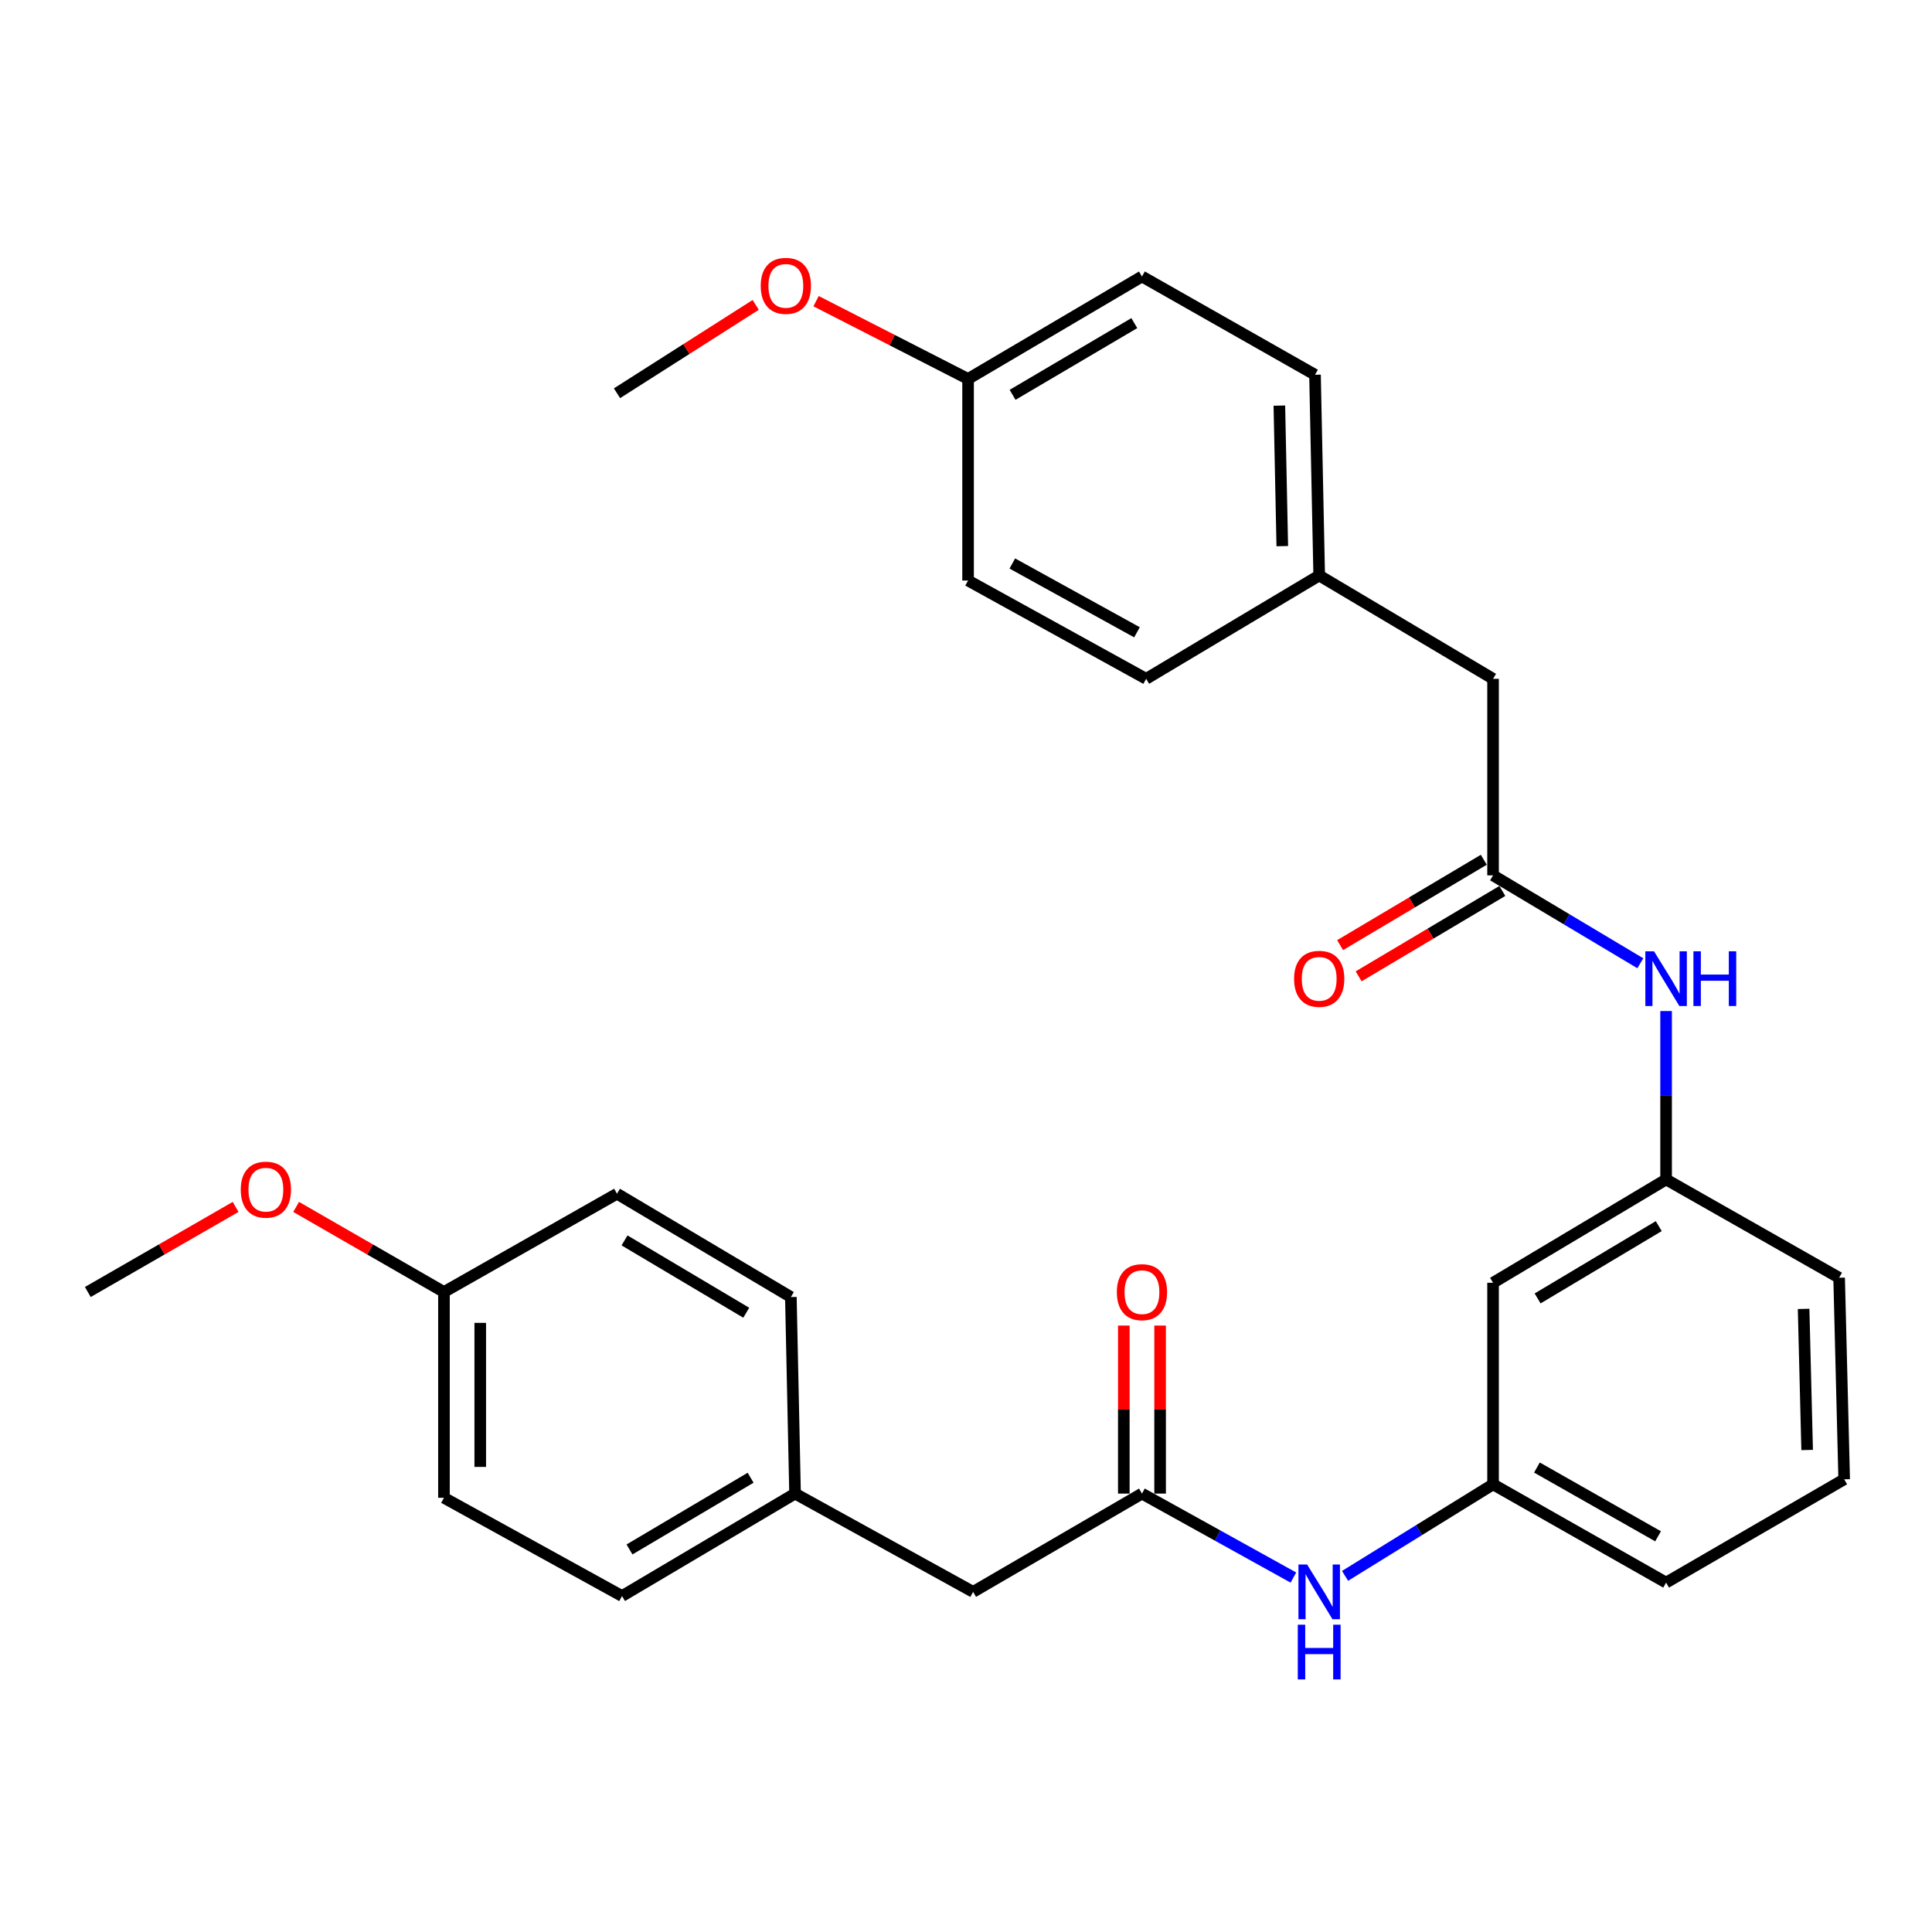 <?xml version='1.0' encoding='iso-8859-1'?>
<svg version='1.1' baseProfile='full'
              xmlns='http://www.w3.org/2000/svg'
                      xmlns:rdkit='http://www.rdkit.org/xml'
                      xmlns:xlink='http://www.w3.org/1999/xlink'
                  xml:space='preserve'
width='1000px' height='1000px' viewBox='0 0 1000 1000'>
<!-- END OF HEADER -->
<rect style='opacity:1.0;fill:#FFFFFF;stroke:none' width='1000' height='1000' x='0' y='0'> </rect>
<path class='bond-1' d='M 772.807,453.084 L 810.915,475.834' style='fill:none;fill-rule:evenodd;stroke:#000000;stroke-width:6px;stroke-linecap:butt;stroke-linejoin:miter;stroke-opacity:1' />
<path class='bond-1' d='M 810.915,475.834 L 849.024,498.585' style='fill:none;fill-rule:evenodd;stroke:#0000FF;stroke-width:6px;stroke-linecap:butt;stroke-linejoin:miter;stroke-opacity:1' />
<path class='bond-7' d='M 768.009,445.01 L 730.821,467.105' style='fill:none;fill-rule:evenodd;stroke:#000000;stroke-width:6px;stroke-linecap:butt;stroke-linejoin:miter;stroke-opacity:1' />
<path class='bond-7' d='M 730.821,467.105 L 693.633,489.201' style='fill:none;fill-rule:evenodd;stroke:#FF0000;stroke-width:6px;stroke-linecap:butt;stroke-linejoin:miter;stroke-opacity:1' />
<path class='bond-7' d='M 777.604,461.158 L 740.416,483.253' style='fill:none;fill-rule:evenodd;stroke:#000000;stroke-width:6px;stroke-linecap:butt;stroke-linejoin:miter;stroke-opacity:1' />
<path class='bond-7' d='M 740.416,483.253 L 703.228,505.349' style='fill:none;fill-rule:evenodd;stroke:#FF0000;stroke-width:6px;stroke-linecap:butt;stroke-linejoin:miter;stroke-opacity:1' />
<path class='bond-9' d='M 772.807,453.084 L 772.807,351.351' style='fill:none;fill-rule:evenodd;stroke:#000000;stroke-width:6px;stroke-linecap:butt;stroke-linejoin:miter;stroke-opacity:1' />
<path class='bond-0' d='M 591.078,773.078 L 630.265,794.809' style='fill:none;fill-rule:evenodd;stroke:#000000;stroke-width:6px;stroke-linecap:butt;stroke-linejoin:miter;stroke-opacity:1' />
<path class='bond-0' d='M 630.265,794.809 L 669.451,816.539' style='fill:none;fill-rule:evenodd;stroke:#0000FF;stroke-width:6px;stroke-linecap:butt;stroke-linejoin:miter;stroke-opacity:1' />
<path class='bond-6' d='M 600.47,773.078 L 600.47,729.592' style='fill:none;fill-rule:evenodd;stroke:#000000;stroke-width:6px;stroke-linecap:butt;stroke-linejoin:miter;stroke-opacity:1' />
<path class='bond-6' d='M 600.47,729.592 L 600.47,686.105' style='fill:none;fill-rule:evenodd;stroke:#FF0000;stroke-width:6px;stroke-linecap:butt;stroke-linejoin:miter;stroke-opacity:1' />
<path class='bond-6' d='M 581.686,773.078 L 581.686,729.592' style='fill:none;fill-rule:evenodd;stroke:#000000;stroke-width:6px;stroke-linecap:butt;stroke-linejoin:miter;stroke-opacity:1' />
<path class='bond-6' d='M 581.686,729.592 L 581.686,686.105' style='fill:none;fill-rule:evenodd;stroke:#FF0000;stroke-width:6px;stroke-linecap:butt;stroke-linejoin:miter;stroke-opacity:1' />
<path class='bond-8' d='M 591.078,773.078 L 503.684,823.95' style='fill:none;fill-rule:evenodd;stroke:#000000;stroke-width:6px;stroke-linecap:butt;stroke-linejoin:miter;stroke-opacity:1' />
<path class='bond-5' d='M 862.372,523.312 L 862.372,566.9' style='fill:none;fill-rule:evenodd;stroke:#0000FF;stroke-width:6px;stroke-linecap:butt;stroke-linejoin:miter;stroke-opacity:1' />
<path class='bond-5' d='M 862.372,566.9 L 862.372,610.488' style='fill:none;fill-rule:evenodd;stroke:#000000;stroke-width:6px;stroke-linecap:butt;stroke-linejoin:miter;stroke-opacity:1' />
<path class='bond-2' d='M 696.199,815.672 L 734.503,791.986' style='fill:none;fill-rule:evenodd;stroke:#0000FF;stroke-width:6px;stroke-linecap:butt;stroke-linejoin:miter;stroke-opacity:1' />
<path class='bond-2' d='M 734.503,791.986 L 772.807,768.299' style='fill:none;fill-rule:evenodd;stroke:#000000;stroke-width:6px;stroke-linecap:butt;stroke-linejoin:miter;stroke-opacity:1' />
<path class='bond-3' d='M 772.807,663.958 L 862.372,610.488' style='fill:none;fill-rule:evenodd;stroke:#000000;stroke-width:6px;stroke-linecap:butt;stroke-linejoin:miter;stroke-opacity:1' />
<path class='bond-3' d='M 795.87,672.065 L 858.565,634.636' style='fill:none;fill-rule:evenodd;stroke:#000000;stroke-width:6px;stroke-linecap:butt;stroke-linejoin:miter;stroke-opacity:1' />
<path class='bond-4' d='M 772.807,663.958 L 772.807,768.299' style='fill:none;fill-rule:evenodd;stroke:#000000;stroke-width:6px;stroke-linecap:butt;stroke-linejoin:miter;stroke-opacity:1' />
<path class='bond-30' d='M 772.807,768.299 L 862.372,819.149' style='fill:none;fill-rule:evenodd;stroke:#000000;stroke-width:6px;stroke-linecap:butt;stroke-linejoin:miter;stroke-opacity:1' />
<path class='bond-30' d='M 795.515,759.592 L 858.211,795.187' style='fill:none;fill-rule:evenodd;stroke:#000000;stroke-width:6px;stroke-linecap:butt;stroke-linejoin:miter;stroke-opacity:1' />
<path class='bond-26' d='M 862.372,610.488 L 951.926,661.359' style='fill:none;fill-rule:evenodd;stroke:#000000;stroke-width:6px;stroke-linecap:butt;stroke-linejoin:miter;stroke-opacity:1' />
<path class='bond-11' d='M 503.684,823.95 L 411.52,773.078' style='fill:none;fill-rule:evenodd;stroke:#000000;stroke-width:6px;stroke-linecap:butt;stroke-linejoin:miter;stroke-opacity:1' />
<path class='bond-10' d='M 772.807,351.351 L 682.814,297.871' style='fill:none;fill-rule:evenodd;stroke:#000000;stroke-width:6px;stroke-linecap:butt;stroke-linejoin:miter;stroke-opacity:1' />
<path class='bond-15' d='M 682.814,297.871 L 593.249,351.351' style='fill:none;fill-rule:evenodd;stroke:#000000;stroke-width:6px;stroke-linecap:butt;stroke-linejoin:miter;stroke-opacity:1' />
<path class='bond-17' d='M 682.814,297.871 L 680.643,193.968' style='fill:none;fill-rule:evenodd;stroke:#000000;stroke-width:6px;stroke-linecap:butt;stroke-linejoin:miter;stroke-opacity:1' />
<path class='bond-17' d='M 663.709,282.678 L 662.19,209.946' style='fill:none;fill-rule:evenodd;stroke:#000000;stroke-width:6px;stroke-linecap:butt;stroke-linejoin:miter;stroke-opacity:1' />
<path class='bond-14' d='M 411.52,773.078 L 409.35,671.346' style='fill:none;fill-rule:evenodd;stroke:#000000;stroke-width:6px;stroke-linecap:butt;stroke-linejoin:miter;stroke-opacity:1' />
<path class='bond-16' d='M 411.52,773.078 L 321.966,826.11' style='fill:none;fill-rule:evenodd;stroke:#000000;stroke-width:6px;stroke-linecap:butt;stroke-linejoin:miter;stroke-opacity:1' />
<path class='bond-16' d='M 388.516,764.871 L 325.828,801.993' style='fill:none;fill-rule:evenodd;stroke:#000000;stroke-width:6px;stroke-linecap:butt;stroke-linejoin:miter;stroke-opacity:1' />
<path class='bond-12' d='M 229.792,668.737 L 229.792,775.249' style='fill:none;fill-rule:evenodd;stroke:#000000;stroke-width:6px;stroke-linecap:butt;stroke-linejoin:miter;stroke-opacity:1' />
<path class='bond-12' d='M 248.575,684.714 L 248.575,759.272' style='fill:none;fill-rule:evenodd;stroke:#000000;stroke-width:6px;stroke-linecap:butt;stroke-linejoin:miter;stroke-opacity:1' />
<path class='bond-22' d='M 229.792,668.737 L 191.534,646.717' style='fill:none;fill-rule:evenodd;stroke:#000000;stroke-width:6px;stroke-linecap:butt;stroke-linejoin:miter;stroke-opacity:1' />
<path class='bond-22' d='M 191.534,646.717 L 153.277,624.697' style='fill:none;fill-rule:evenodd;stroke:#FF0000;stroke-width:6px;stroke-linecap:butt;stroke-linejoin:miter;stroke-opacity:1' />
<path class='bond-31' d='M 229.792,668.737 L 319.357,617.865' style='fill:none;fill-rule:evenodd;stroke:#000000;stroke-width:6px;stroke-linecap:butt;stroke-linejoin:miter;stroke-opacity:1' />
<path class='bond-13' d='M 501.075,196.139 L 591.078,143.107' style='fill:none;fill-rule:evenodd;stroke:#000000;stroke-width:6px;stroke-linecap:butt;stroke-linejoin:miter;stroke-opacity:1' />
<path class='bond-13' d='M 524.111,204.367 L 587.113,167.245' style='fill:none;fill-rule:evenodd;stroke:#000000;stroke-width:6px;stroke-linecap:butt;stroke-linejoin:miter;stroke-opacity:1' />
<path class='bond-23' d='M 501.075,196.139 L 461.738,176.011' style='fill:none;fill-rule:evenodd;stroke:#000000;stroke-width:6px;stroke-linecap:butt;stroke-linejoin:miter;stroke-opacity:1' />
<path class='bond-23' d='M 461.738,176.011 L 422.4,155.883' style='fill:none;fill-rule:evenodd;stroke:#FF0000;stroke-width:6px;stroke-linecap:butt;stroke-linejoin:miter;stroke-opacity:1' />
<path class='bond-29' d='M 501.075,196.139 L 501.075,300.48' style='fill:none;fill-rule:evenodd;stroke:#000000;stroke-width:6px;stroke-linecap:butt;stroke-linejoin:miter;stroke-opacity:1' />
<path class='bond-21' d='M 409.35,671.346 L 319.357,617.865' style='fill:none;fill-rule:evenodd;stroke:#000000;stroke-width:6px;stroke-linecap:butt;stroke-linejoin:miter;stroke-opacity:1' />
<path class='bond-21' d='M 386.255,679.471 L 323.26,642.035' style='fill:none;fill-rule:evenodd;stroke:#000000;stroke-width:6px;stroke-linecap:butt;stroke-linejoin:miter;stroke-opacity:1' />
<path class='bond-18' d='M 593.249,351.351 L 501.075,300.48' style='fill:none;fill-rule:evenodd;stroke:#000000;stroke-width:6px;stroke-linecap:butt;stroke-linejoin:miter;stroke-opacity:1' />
<path class='bond-18' d='M 588.499,327.276 L 523.977,291.666' style='fill:none;fill-rule:evenodd;stroke:#000000;stroke-width:6px;stroke-linecap:butt;stroke-linejoin:miter;stroke-opacity:1' />
<path class='bond-19' d='M 321.966,826.11 L 229.792,775.249' style='fill:none;fill-rule:evenodd;stroke:#000000;stroke-width:6px;stroke-linecap:butt;stroke-linejoin:miter;stroke-opacity:1' />
<path class='bond-20' d='M 680.643,193.968 L 591.078,143.107' style='fill:none;fill-rule:evenodd;stroke:#000000;stroke-width:6px;stroke-linecap:butt;stroke-linejoin:miter;stroke-opacity:1' />
<path class='bond-27' d='M 121.959,624.698 L 83.707,646.717' style='fill:none;fill-rule:evenodd;stroke:#FF0000;stroke-width:6px;stroke-linecap:butt;stroke-linejoin:miter;stroke-opacity:1' />
<path class='bond-27' d='M 83.707,646.717 L 45.455,668.737' style='fill:none;fill-rule:evenodd;stroke:#000000;stroke-width:6px;stroke-linecap:butt;stroke-linejoin:miter;stroke-opacity:1' />
<path class='bond-28' d='M 391.161,157.807 L 355.259,180.677' style='fill:none;fill-rule:evenodd;stroke:#FF0000;stroke-width:6px;stroke-linecap:butt;stroke-linejoin:miter;stroke-opacity:1' />
<path class='bond-28' d='M 355.259,180.677 L 319.357,203.548' style='fill:none;fill-rule:evenodd;stroke:#000000;stroke-width:6px;stroke-linecap:butt;stroke-linejoin:miter;stroke-opacity:1' />
<path class='bond-24' d='M 954.545,765.69 L 951.926,661.359' style='fill:none;fill-rule:evenodd;stroke:#000000;stroke-width:6px;stroke-linecap:butt;stroke-linejoin:miter;stroke-opacity:1' />
<path class='bond-24' d='M 935.375,750.512 L 933.542,677.48' style='fill:none;fill-rule:evenodd;stroke:#000000;stroke-width:6px;stroke-linecap:butt;stroke-linejoin:miter;stroke-opacity:1' />
<path class='bond-25' d='M 954.545,765.69 L 862.372,819.149' style='fill:none;fill-rule:evenodd;stroke:#000000;stroke-width:6px;stroke-linecap:butt;stroke-linejoin:miter;stroke-opacity:1' />
<path  class='atom-2' d='M 856.112 492.393
L 865.392 507.393
Q 866.312 508.873, 867.792 511.553
Q 869.272 514.233, 869.352 514.393
L 869.352 492.393
L 873.112 492.393
L 873.112 520.713
L 869.232 520.713
L 859.272 504.313
Q 858.112 502.393, 856.872 500.193
Q 855.672 497.993, 855.312 497.313
L 855.312 520.713
L 851.632 520.713
L 851.632 492.393
L 856.112 492.393
' fill='#0000FF'/>
<path  class='atom-2' d='M 876.512 492.393
L 880.352 492.393
L 880.352 504.433
L 894.832 504.433
L 894.832 492.393
L 898.672 492.393
L 898.672 520.713
L 894.832 520.713
L 894.832 507.633
L 880.352 507.633
L 880.352 520.713
L 876.512 520.713
L 876.512 492.393
' fill='#0000FF'/>
<path  class='atom-3' d='M 676.554 809.79
L 685.834 824.79
Q 686.754 826.27, 688.234 828.95
Q 689.714 831.63, 689.794 831.79
L 689.794 809.79
L 693.554 809.79
L 693.554 838.11
L 689.674 838.11
L 679.714 821.71
Q 678.554 819.79, 677.314 817.59
Q 676.114 815.39, 675.754 814.71
L 675.754 838.11
L 672.074 838.11
L 672.074 809.79
L 676.554 809.79
' fill='#0000FF'/>
<path  class='atom-3' d='M 671.734 840.942
L 675.574 840.942
L 675.574 852.982
L 690.054 852.982
L 690.054 840.942
L 693.894 840.942
L 693.894 869.262
L 690.054 869.262
L 690.054 856.182
L 675.574 856.182
L 675.574 869.262
L 671.734 869.262
L 671.734 840.942
' fill='#0000FF'/>
<path  class='atom-7' d='M 578.078 668.817
Q 578.078 662.017, 581.438 658.217
Q 584.798 654.417, 591.078 654.417
Q 597.358 654.417, 600.718 658.217
Q 604.078 662.017, 604.078 668.817
Q 604.078 675.697, 600.678 679.617
Q 597.278 683.497, 591.078 683.497
Q 584.838 683.497, 581.438 679.617
Q 578.078 675.737, 578.078 668.817
M 591.078 680.297
Q 595.398 680.297, 597.718 677.417
Q 600.078 674.497, 600.078 668.817
Q 600.078 663.257, 597.718 660.457
Q 595.398 657.617, 591.078 657.617
Q 586.758 657.617, 584.398 660.417
Q 582.078 663.217, 582.078 668.817
Q 582.078 674.537, 584.398 677.417
Q 586.758 680.297, 591.078 680.297
' fill='#FF0000'/>
<path  class='atom-8' d='M 669.814 506.633
Q 669.814 499.833, 673.174 496.033
Q 676.534 492.233, 682.814 492.233
Q 689.094 492.233, 692.454 496.033
Q 695.814 499.833, 695.814 506.633
Q 695.814 513.513, 692.414 517.433
Q 689.014 521.313, 682.814 521.313
Q 676.574 521.313, 673.174 517.433
Q 669.814 513.553, 669.814 506.633
M 682.814 518.113
Q 687.134 518.113, 689.454 515.233
Q 691.814 512.313, 691.814 506.633
Q 691.814 501.073, 689.454 498.273
Q 687.134 495.433, 682.814 495.433
Q 678.494 495.433, 676.134 498.233
Q 673.814 501.033, 673.814 506.633
Q 673.814 512.353, 676.134 515.233
Q 678.494 518.113, 682.814 518.113
' fill='#FF0000'/>
<path  class='atom-23' d='M 124.618 615.764
Q 124.618 608.964, 127.978 605.164
Q 131.338 601.364, 137.618 601.364
Q 143.898 601.364, 147.258 605.164
Q 150.618 608.964, 150.618 615.764
Q 150.618 622.644, 147.218 626.564
Q 143.818 630.444, 137.618 630.444
Q 131.378 630.444, 127.978 626.564
Q 124.618 622.684, 124.618 615.764
M 137.618 627.244
Q 141.938 627.244, 144.258 624.364
Q 146.618 621.444, 146.618 615.764
Q 146.618 610.204, 144.258 607.404
Q 141.938 604.564, 137.618 604.564
Q 133.298 604.564, 130.938 607.364
Q 128.618 610.164, 128.618 615.764
Q 128.618 621.484, 130.938 624.364
Q 133.298 627.244, 137.618 627.244
' fill='#FF0000'/>
<path  class='atom-24' d='M 393.751 147.956
Q 393.751 141.156, 397.111 137.356
Q 400.471 133.556, 406.751 133.556
Q 413.031 133.556, 416.391 137.356
Q 419.751 141.156, 419.751 147.956
Q 419.751 154.836, 416.351 158.756
Q 412.951 162.636, 406.751 162.636
Q 400.511 162.636, 397.111 158.756
Q 393.751 154.876, 393.751 147.956
M 406.751 159.436
Q 411.071 159.436, 413.391 156.556
Q 415.751 153.636, 415.751 147.956
Q 415.751 142.396, 413.391 139.596
Q 411.071 136.756, 406.751 136.756
Q 402.431 136.756, 400.071 139.556
Q 397.751 142.356, 397.751 147.956
Q 397.751 153.676, 400.071 156.556
Q 402.431 159.436, 406.751 159.436
' fill='#FF0000'/>
</svg>
